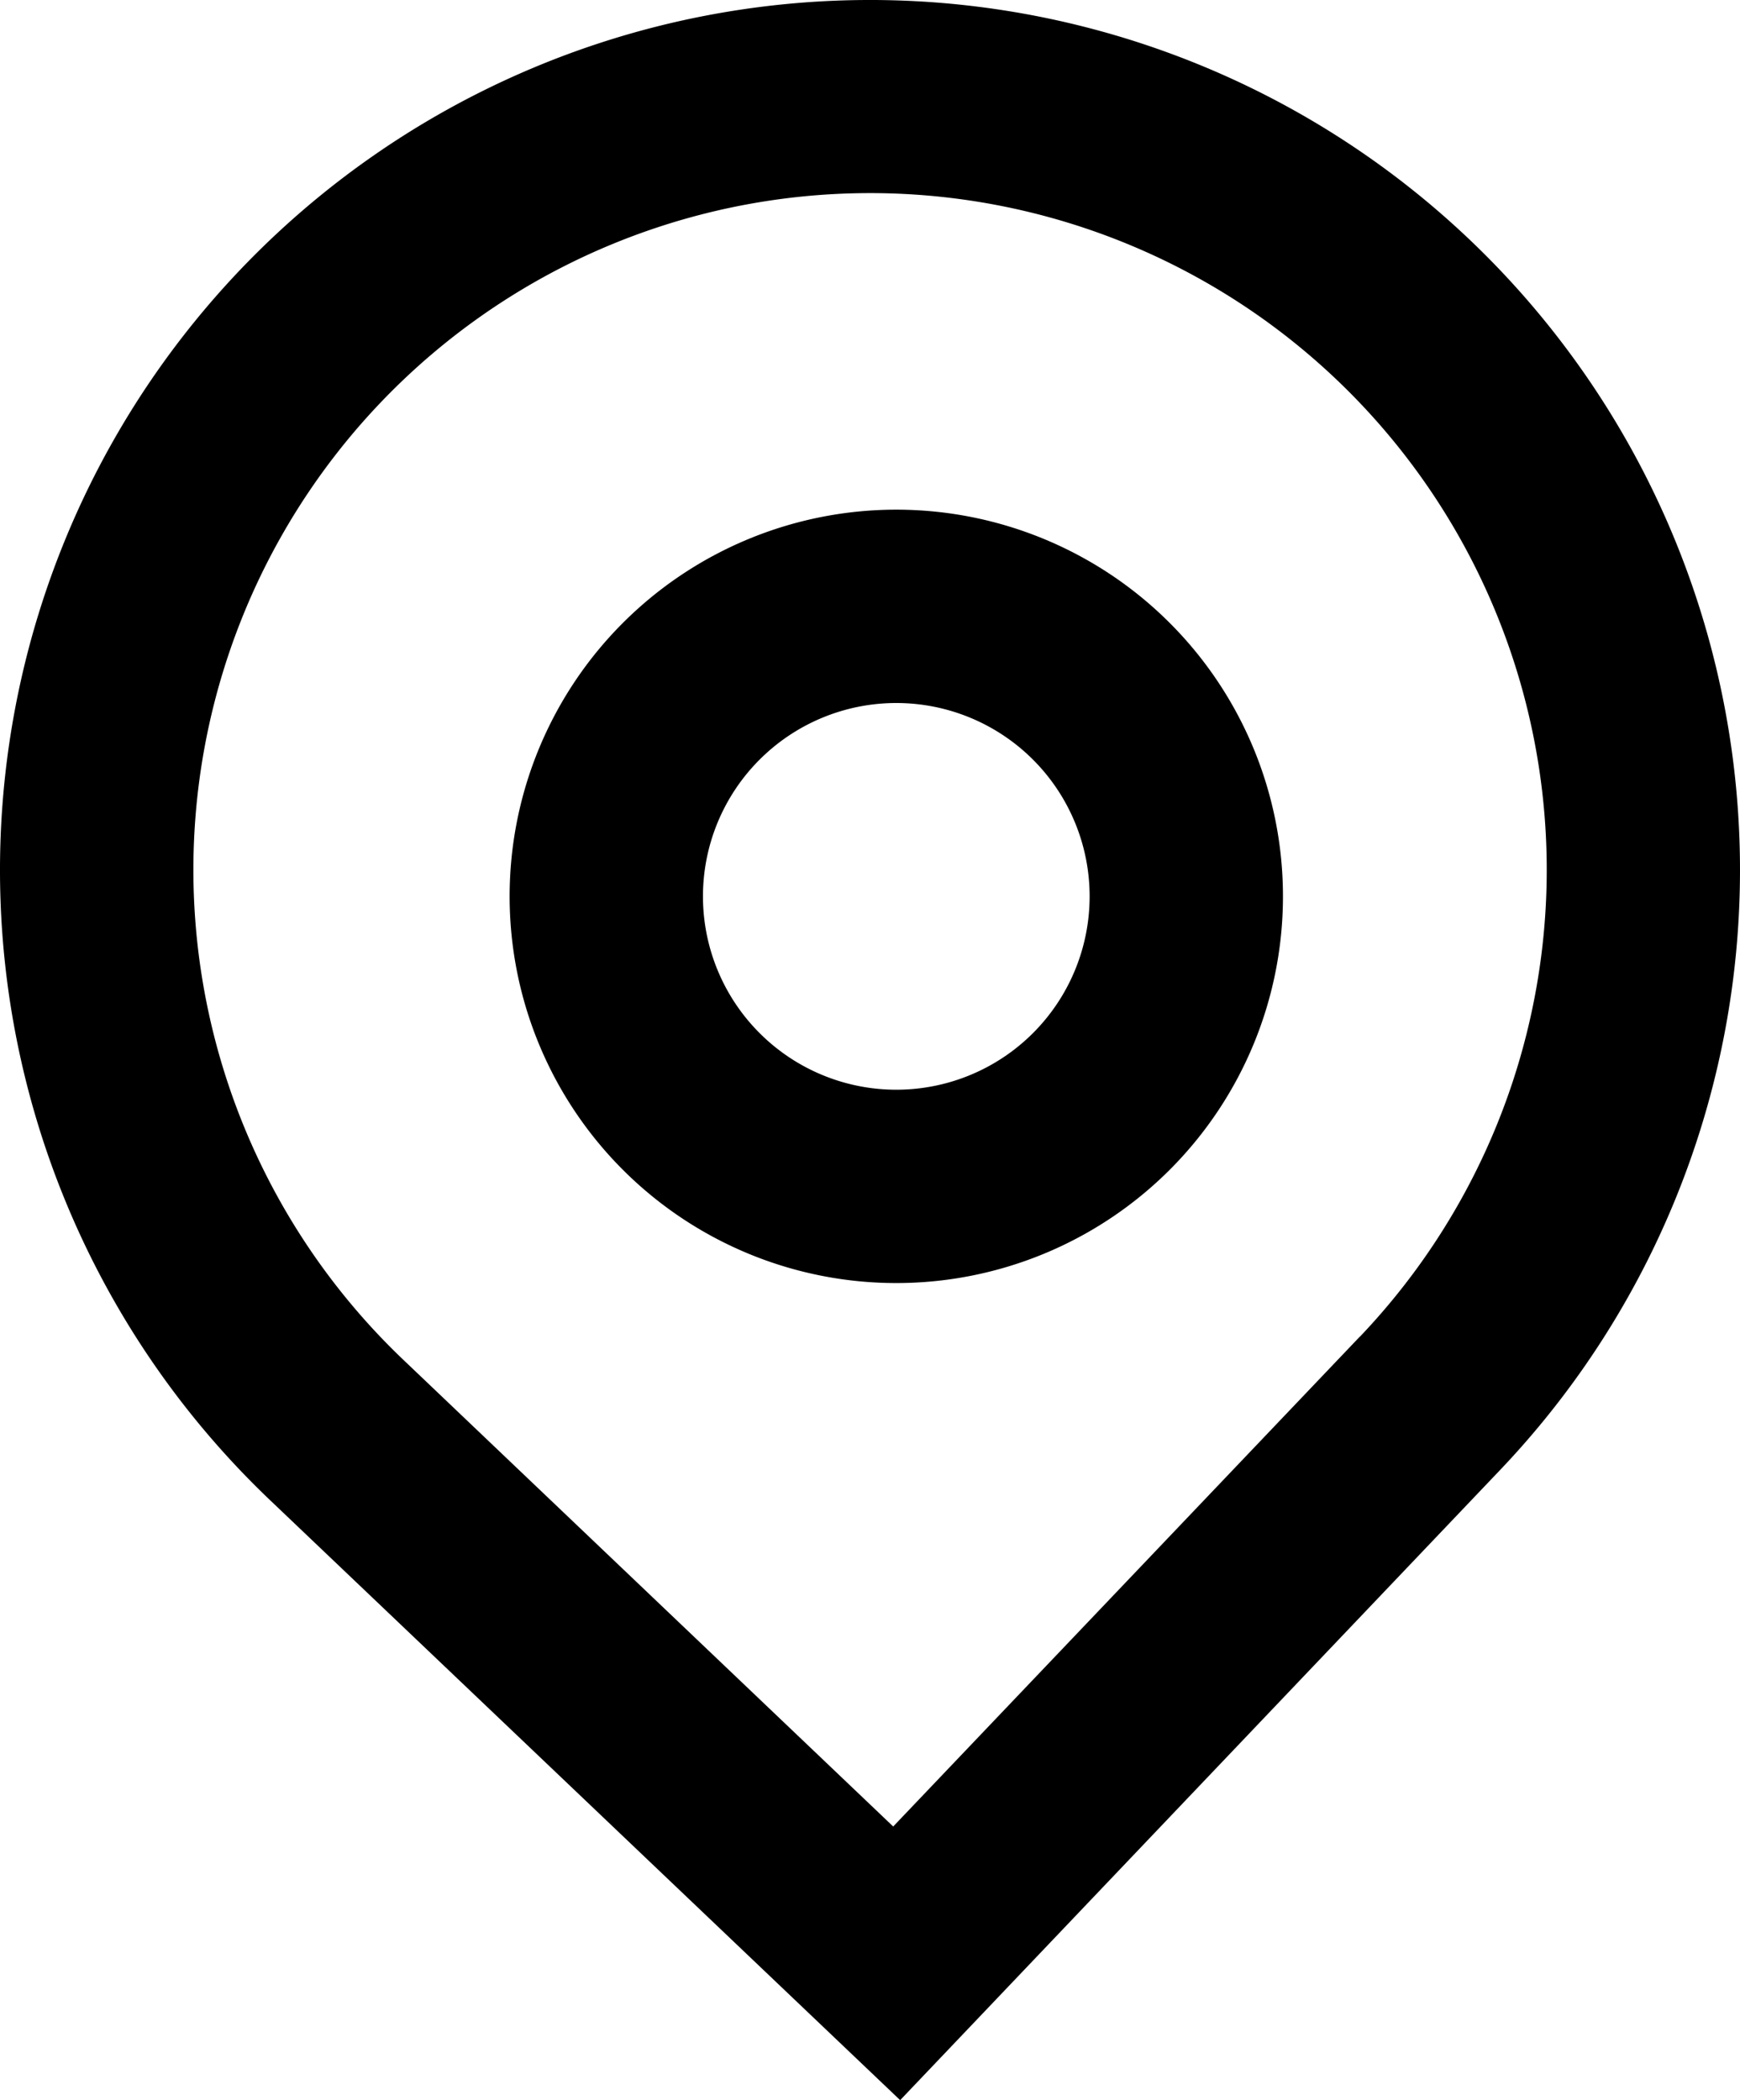 <svg xmlns="http://www.w3.org/2000/svg" width="27" height="32.586" viewBox="0 0 27 32.586">
  <g id="pin" transform="translate(-4.5 -1.5)">
    <path id="Path_1363" data-name="Path 1363" d="M24.408,15.408a6,6,0,1,1-6-6,6,6,0,0,1,6,6Zm-3,0a3,3,0,1,1-3-3,3,3,0,0,1,3,3Z" fill="#000" fill-rule="evenodd"/>
    <path id="Path_1364" data-name="Path 1364" d="M8.691,24.777a13.5,13.5,0,1,1,19.086-.468l-9.309,9.777L8.691,24.777ZM25.6,22.24l-7.24,7.6-7.6-7.24a10.5,10.5,0,1,1,14.846-.364Z" fill="#000" fill-rule="evenodd"/>
  </g>
</svg>
